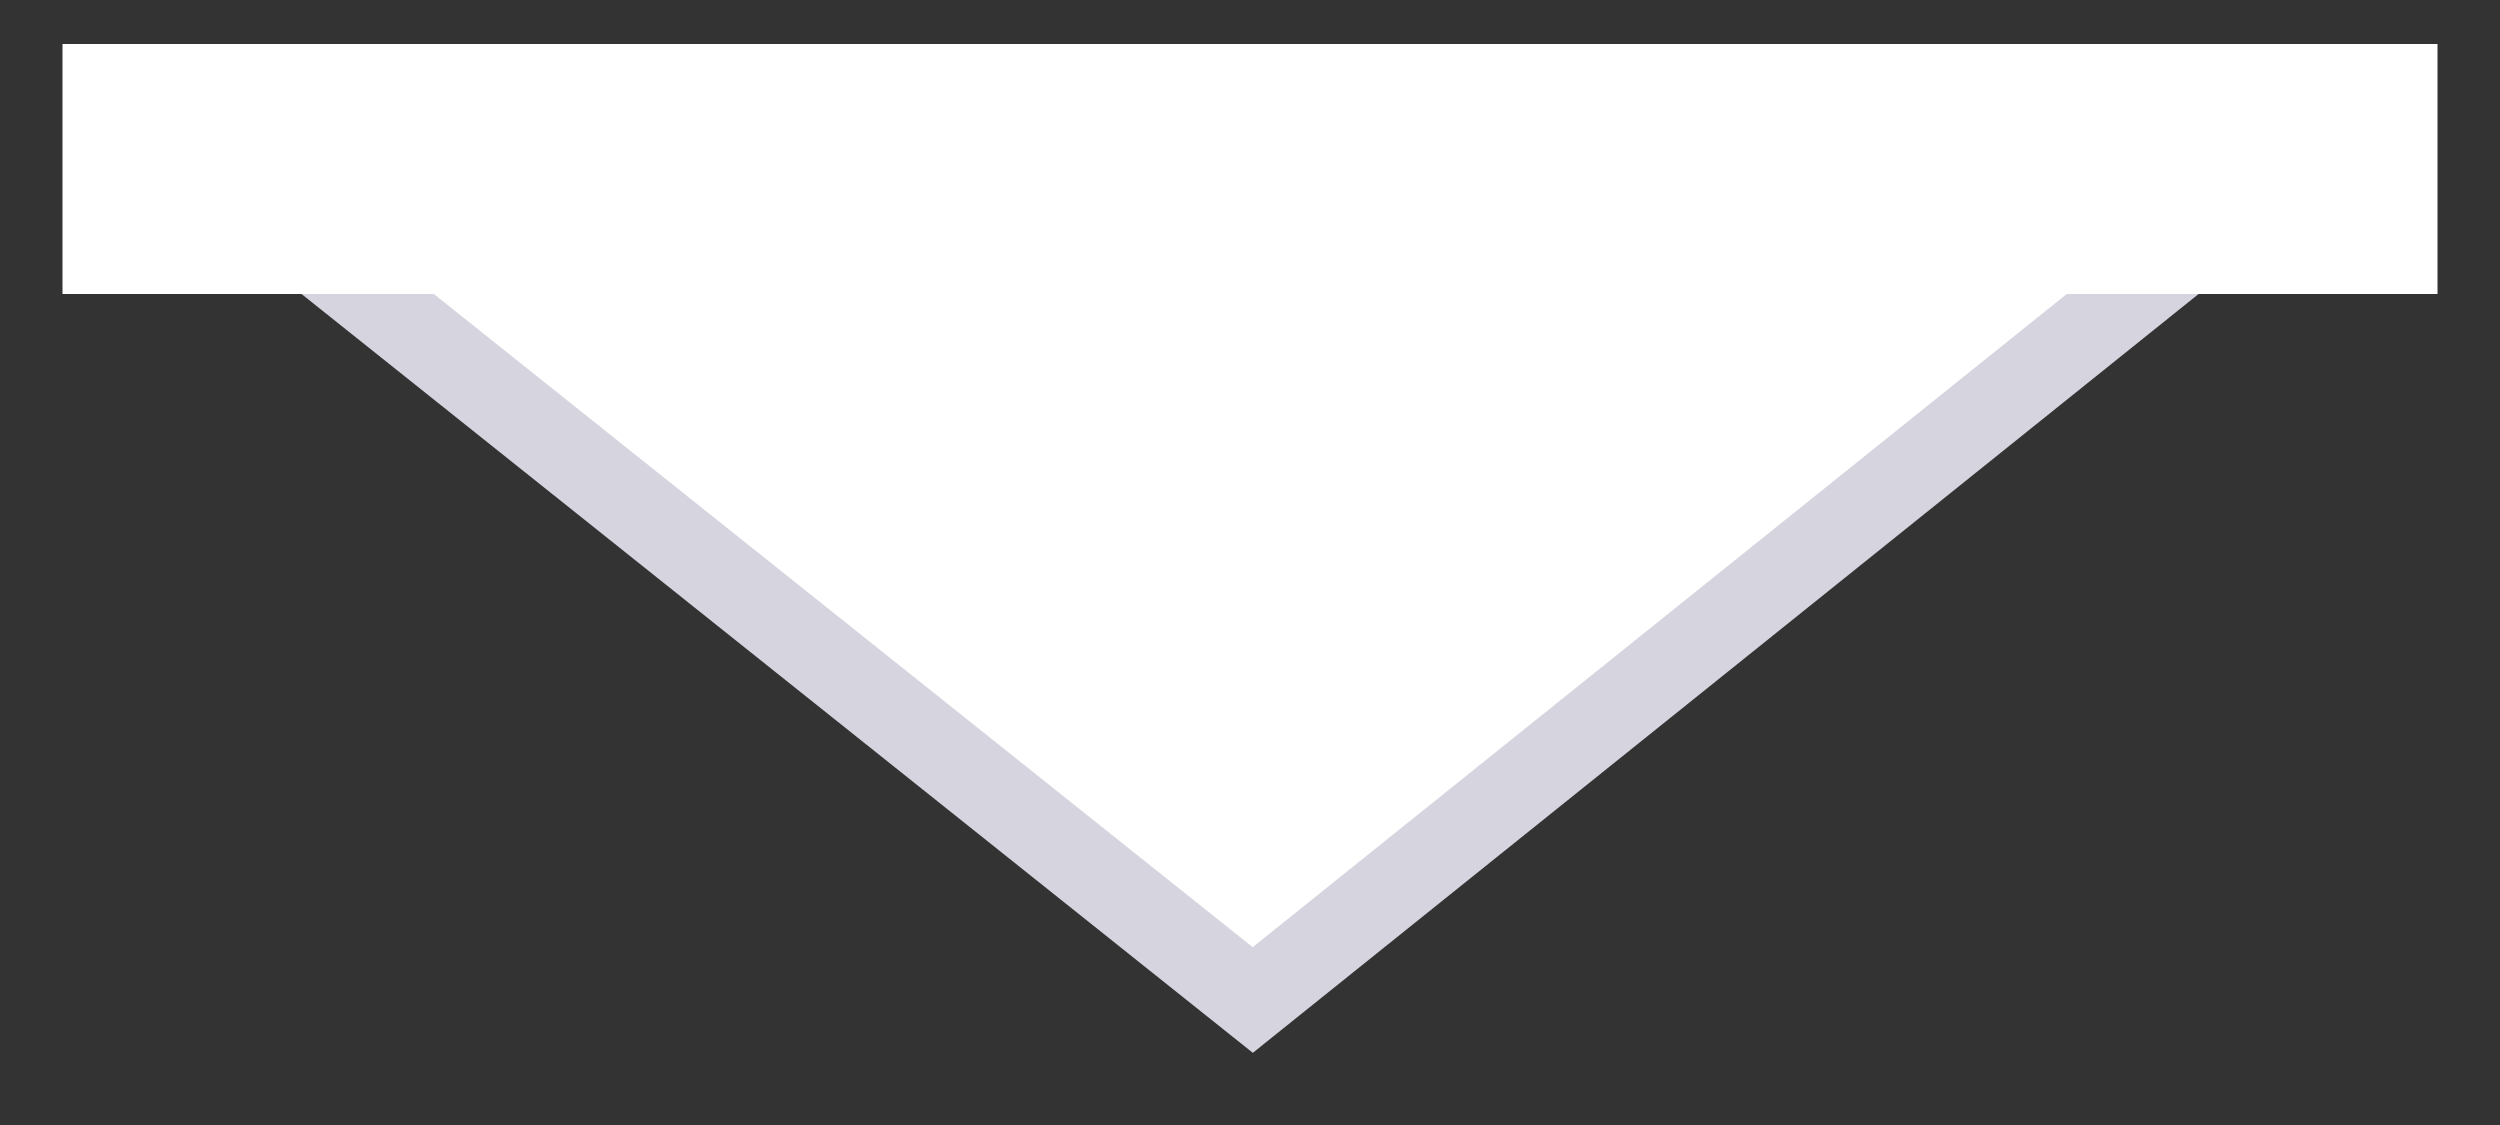 <svg width="20" height="9" viewBox="0 0 20 9" fill="none" xmlns="http://www.w3.org/2000/svg">
<rect x="0" y="0" width="20" height="9" fill="#333333" stroke="none"/>
<path d="M17.5 2H2.5L10.022 8L17.5 2Z" fill="white" stroke="#D5D4DF" stroke-width="0.66" stroke-linecap="round"/>
<rect x="0.5" y="0.352" width="19" height="2" fill="white"/>
</svg>
